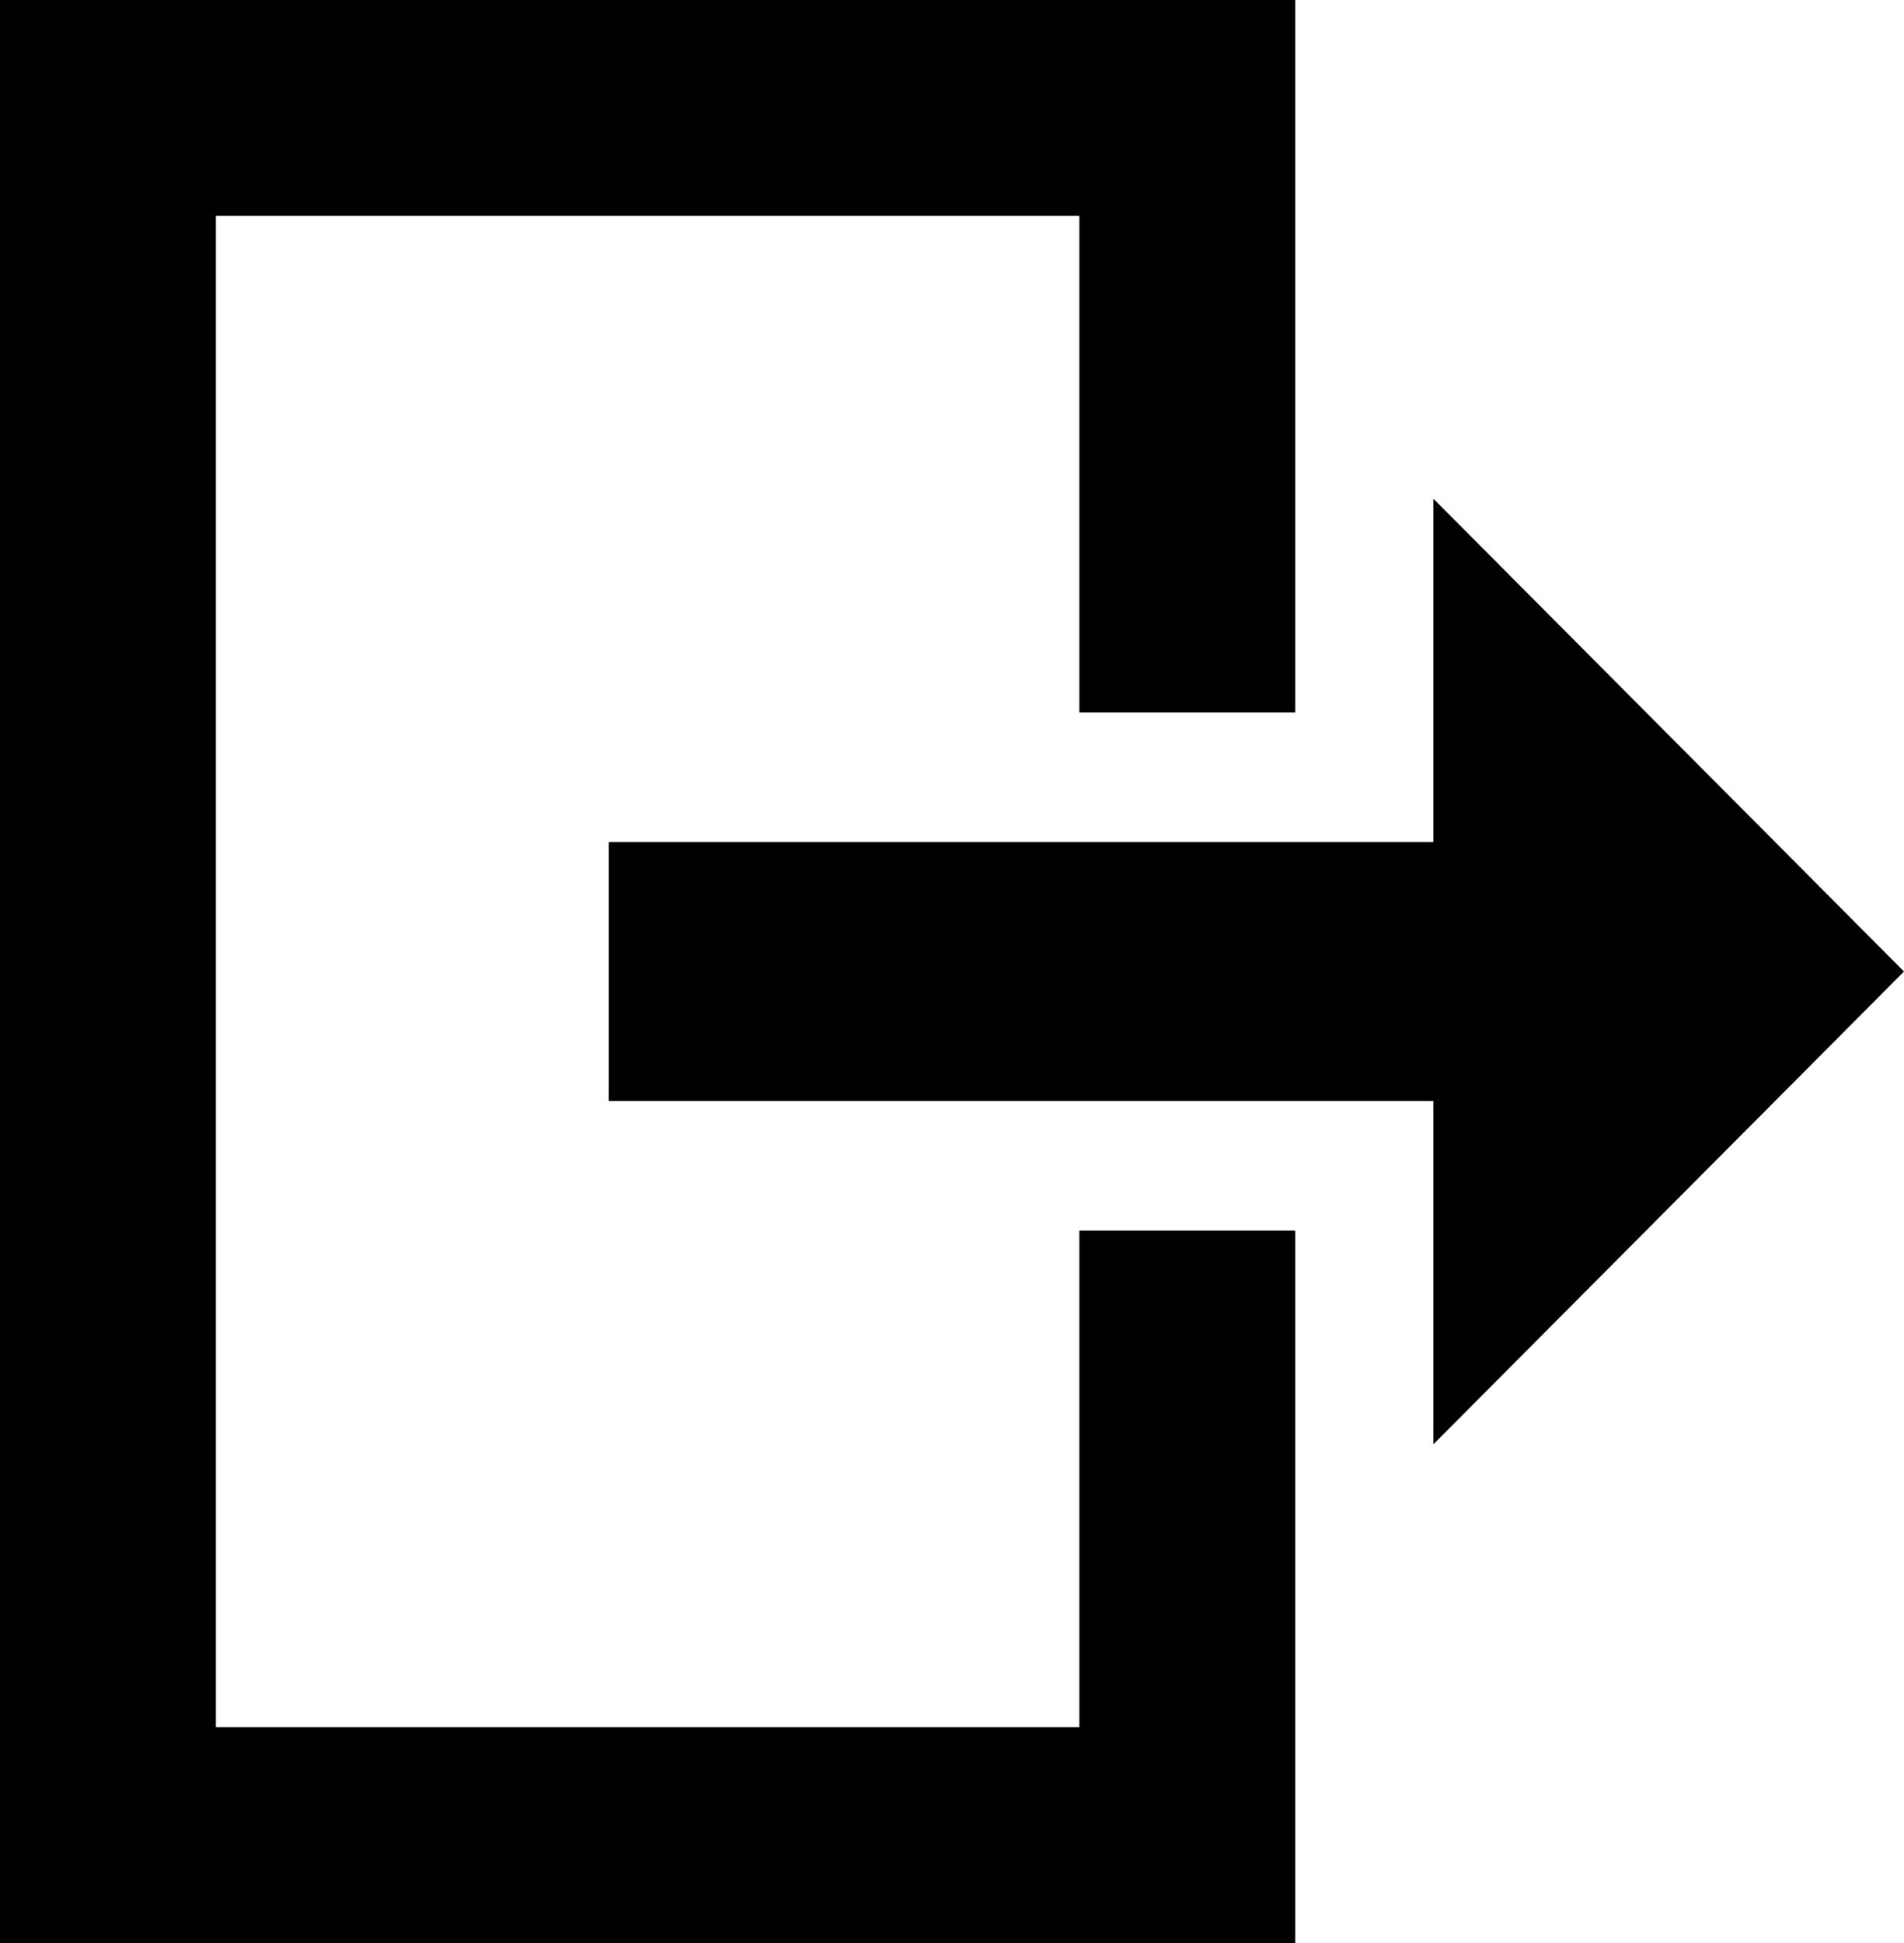<?xml version="1.0" encoding="UTF-8" standalone="no"?>
<svg
   xmlns:dc="http://purl.org/dc/elements/1.1/"
   xmlns:cc="http://creativecommons.org/ns#"
   xmlns:rdf="http://www.w3.org/1999/02/22-rdf-syntax-ns#"
   xmlns:svg="http://www.w3.org/2000/svg"
   xmlns="http://www.w3.org/2000/svg"
   xmlns:sodipodi="http://sodipodi.sourceforge.net/DTD/sodipodi-0.dtd"
   xmlns:inkscape="http://www.inkscape.org/namespaces/inkscape"
   version="1.1"
   x="0px"
   y="0px"
   viewBox="0 0 88.2 90"
   enable-background="new 0 0 100 100"
   xml:space="preserve"
   id="svg110"
   sodipodi:docname="Depart.svg"
   inkscape:version="0.92.2 5c3e80d, 2017-08-06"><defs
     id="defs114" /><sodipodi:namedview
     pagecolor="#ffffff"
     bordercolor="#666666"
     borderopacity="1"
     objecttolerance="10"
     gridtolerance="10"
     guidetolerance="10"
     inkscape:pageopacity="0"
     inkscape:pageshadow="2"
     inkscape:window-width="1852"
     inkscape:window-height="964"
     id="namedview112"
     showgrid="false"
     fit-margin-top="0"
     fit-margin-left="0"
     fit-margin-right="0"
     fit-margin-bottom="0"
     inkscape:zoom="1.888"
     inkscape:cx="44.1"
     inkscape:cy="32.5"
     inkscape:window-x="0"
     inkscape:window-y="0"
     inkscape:window-maximized="0"
     inkscape:current-layer="svg110" /><polygon
     points="72.3,44 72.3,28.1 94.1,50 72.3,71.9 72.3,56 59.1,56 49.1,56 34.1,56 34.1,44 49.1,44 59.1,44 "
     id="polygon102"
     transform="translate(-5.9,-5)" /><polygon
     points="48.7,85 47.4,85 15.9,85 15.9,53.5 15.9,46.5 15.9,15 47.4,15 47.4,15 48.7,15 48.7,15 55.9,15 55.9,38 65.9,38 65.9,5 5.9,5 5.9,95 65.9,95 65.9,62 55.9,62 55.9,85 "
     id="polygon104"
     transform="translate(-5.9,-5)" /></svg>
